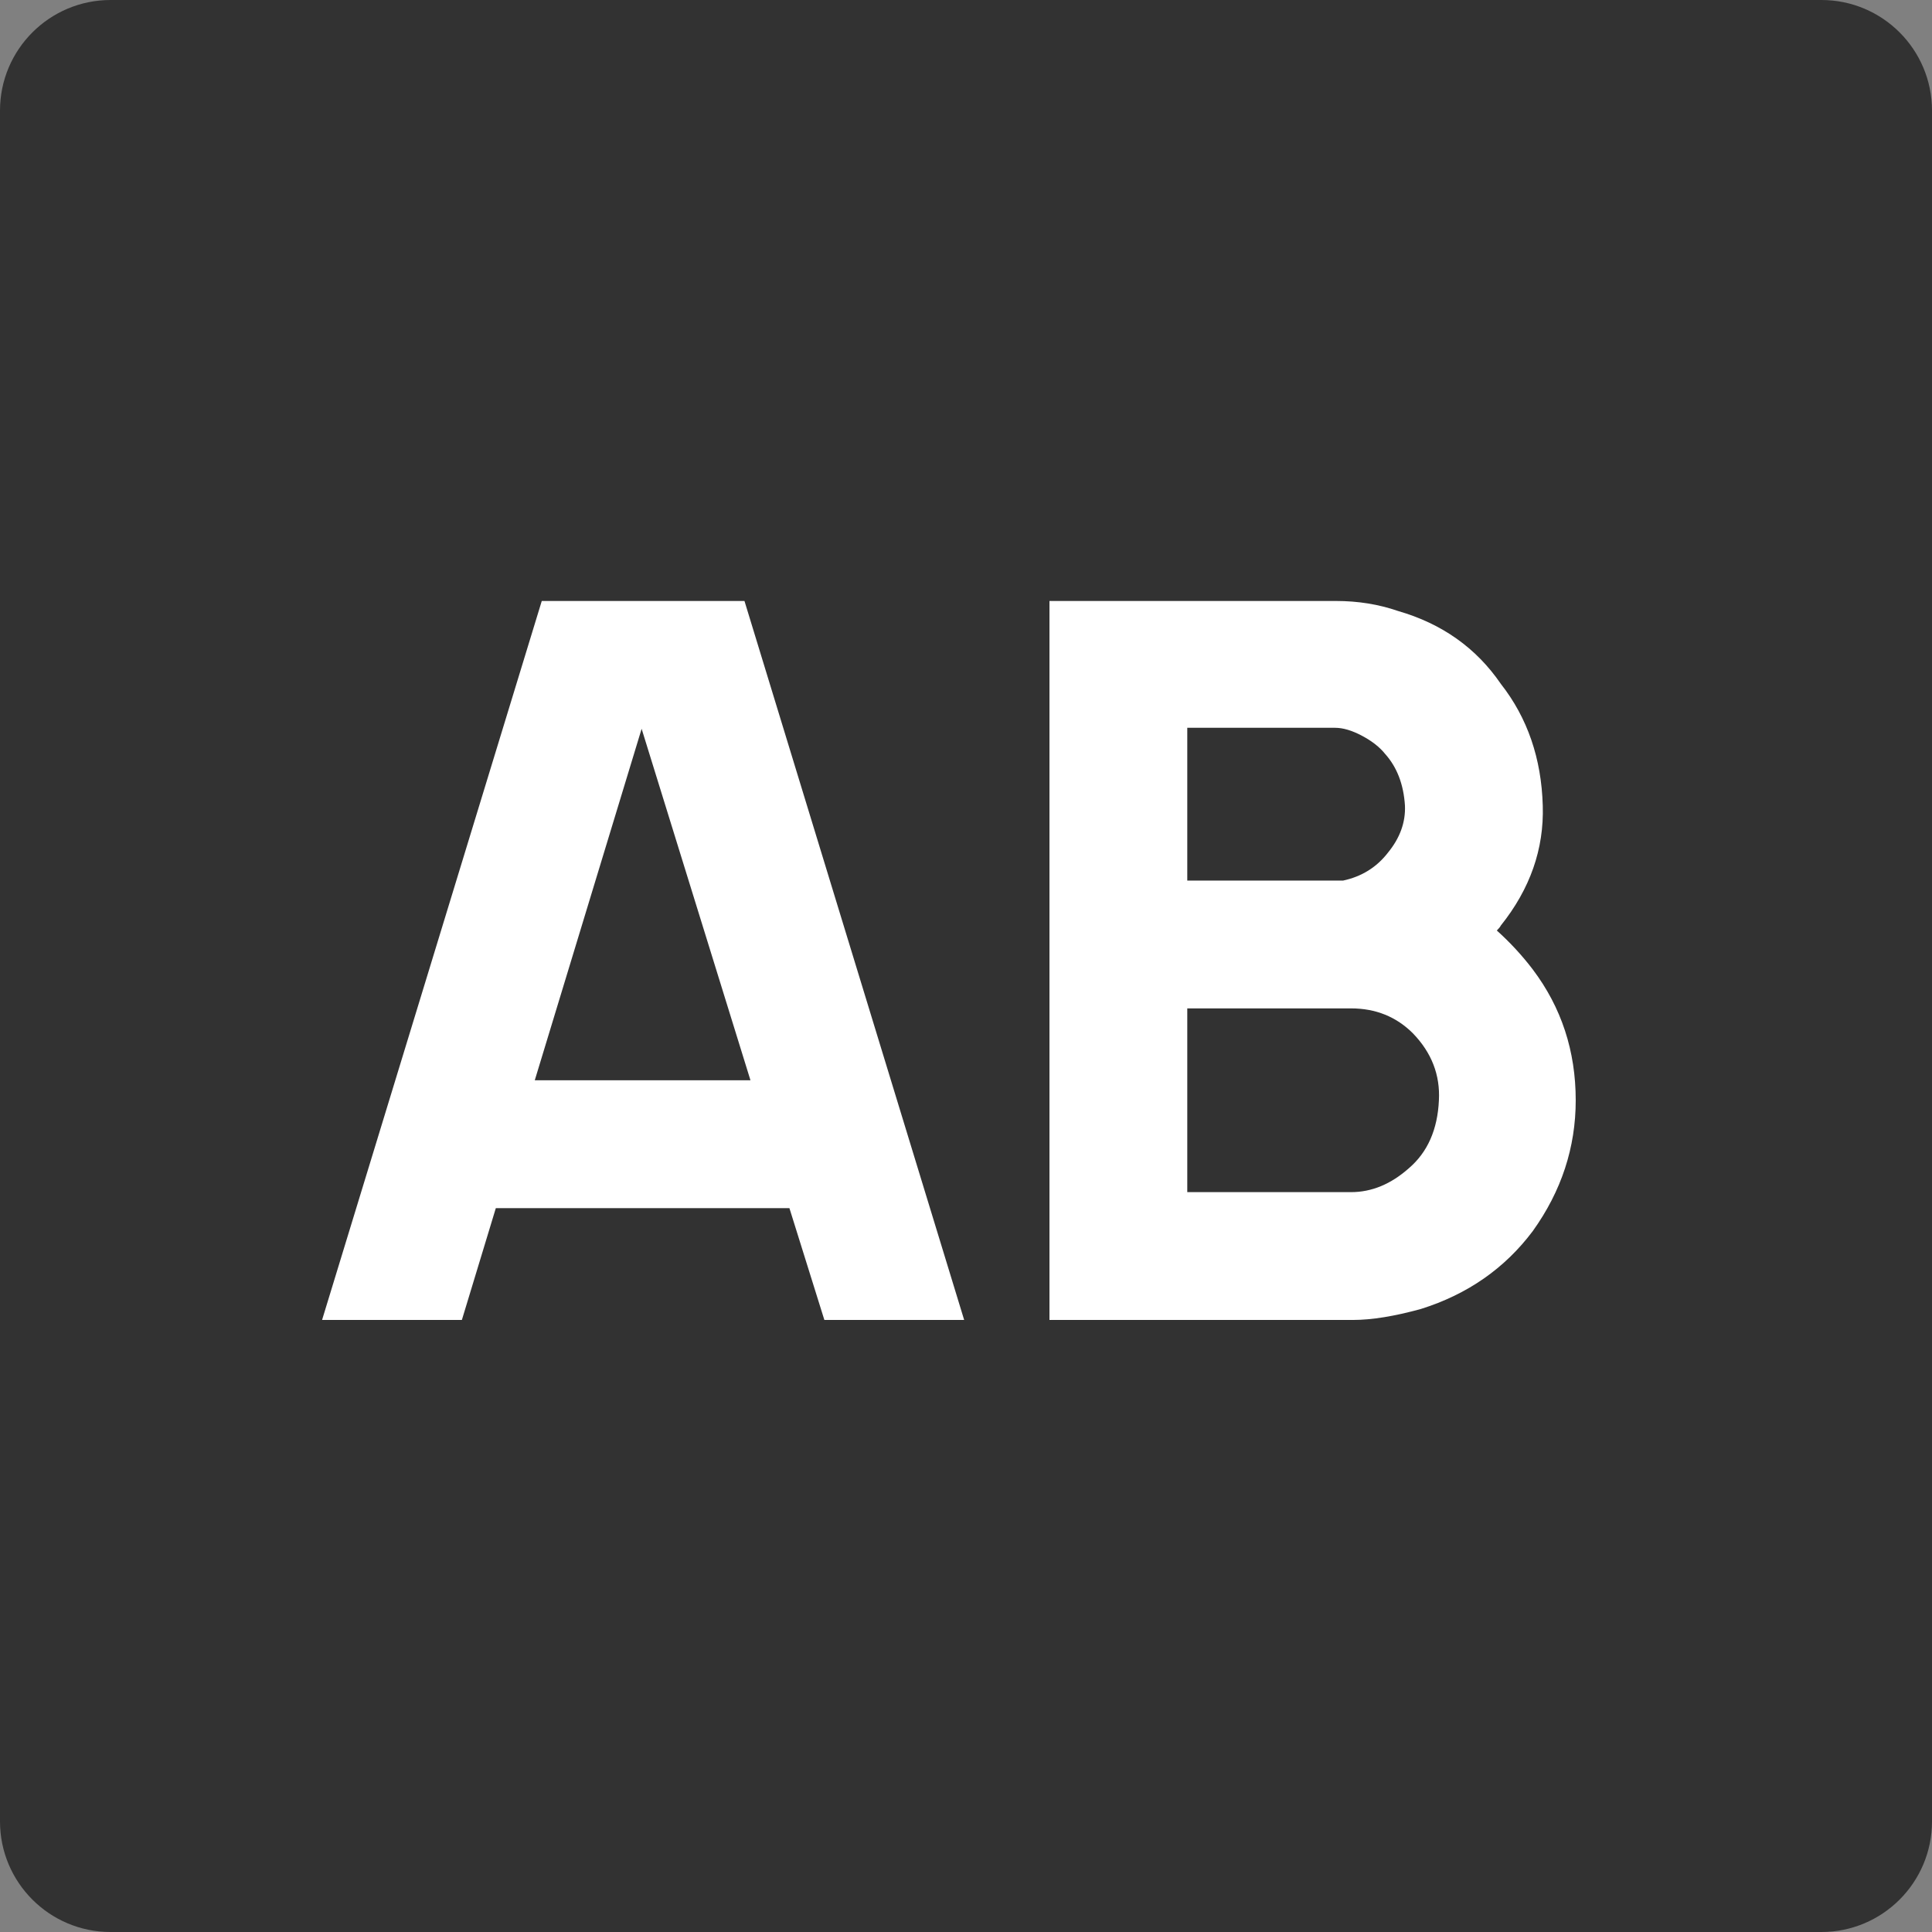 <?xml version="1.0" encoding="UTF-8"?> <svg xmlns="http://www.w3.org/2000/svg" width="122" height="122" viewBox="0 0 122 122" fill="none"><rect x="0" y="0" width="122" height="122" fill="#808080" stroke="none"/><path d="M0 6.985C0 3.127 3.127 0 6.985 0H115.015C118.873 0 122 3.127 122 6.985V115.015C122 118.873 118.873 122 115.015 122H6.985C3.127 122 0 118.873 0 115.015V6.985Z" fill="#323232"></path><path d="M96.79 61.218C98.598 63.614 99.502 66.368 99.502 69.478C99.502 72.463 98.598 75.217 96.79 77.739C95.025 80.093 92.671 81.733 89.728 82.657C88.047 83.12 86.617 83.351 85.44 83.351H66.271V37.95H84.368C85.755 37.95 87.059 38.16 88.278 38.581C91.052 39.38 93.217 40.914 94.773 43.184C96.454 45.328 97.337 47.892 97.421 50.877C97.505 53.609 96.622 56.132 94.773 58.444C94.731 58.528 94.647 58.633 94.52 58.759C95.361 59.516 96.118 60.335 96.79 61.218ZM84.305 45.958H74.973V55.606H84.81C85.987 55.354 86.933 54.765 87.647 53.84C88.404 52.916 88.761 51.928 88.719 50.877C88.635 49.532 88.215 48.439 87.458 47.598C87.122 47.178 86.638 46.799 86.008 46.463C85.377 46.127 84.81 45.958 84.305 45.958ZM90.863 69.478C90.947 67.881 90.401 66.473 89.224 65.254C88.173 64.203 86.87 63.677 85.314 63.677H74.973V75.28H85.314C86.617 75.28 87.836 74.775 88.971 73.766C90.148 72.757 90.779 71.328 90.863 69.478Z" fill="white"></path><path d="M52.056 83.351L49.849 76.289H31.31L29.166 83.351H20.338L34.211 37.95H47.011L60.884 83.351H52.056ZM33.769 68.217H47.39L40.517 46.021L33.769 68.217Z" fill="white"></path></svg> 